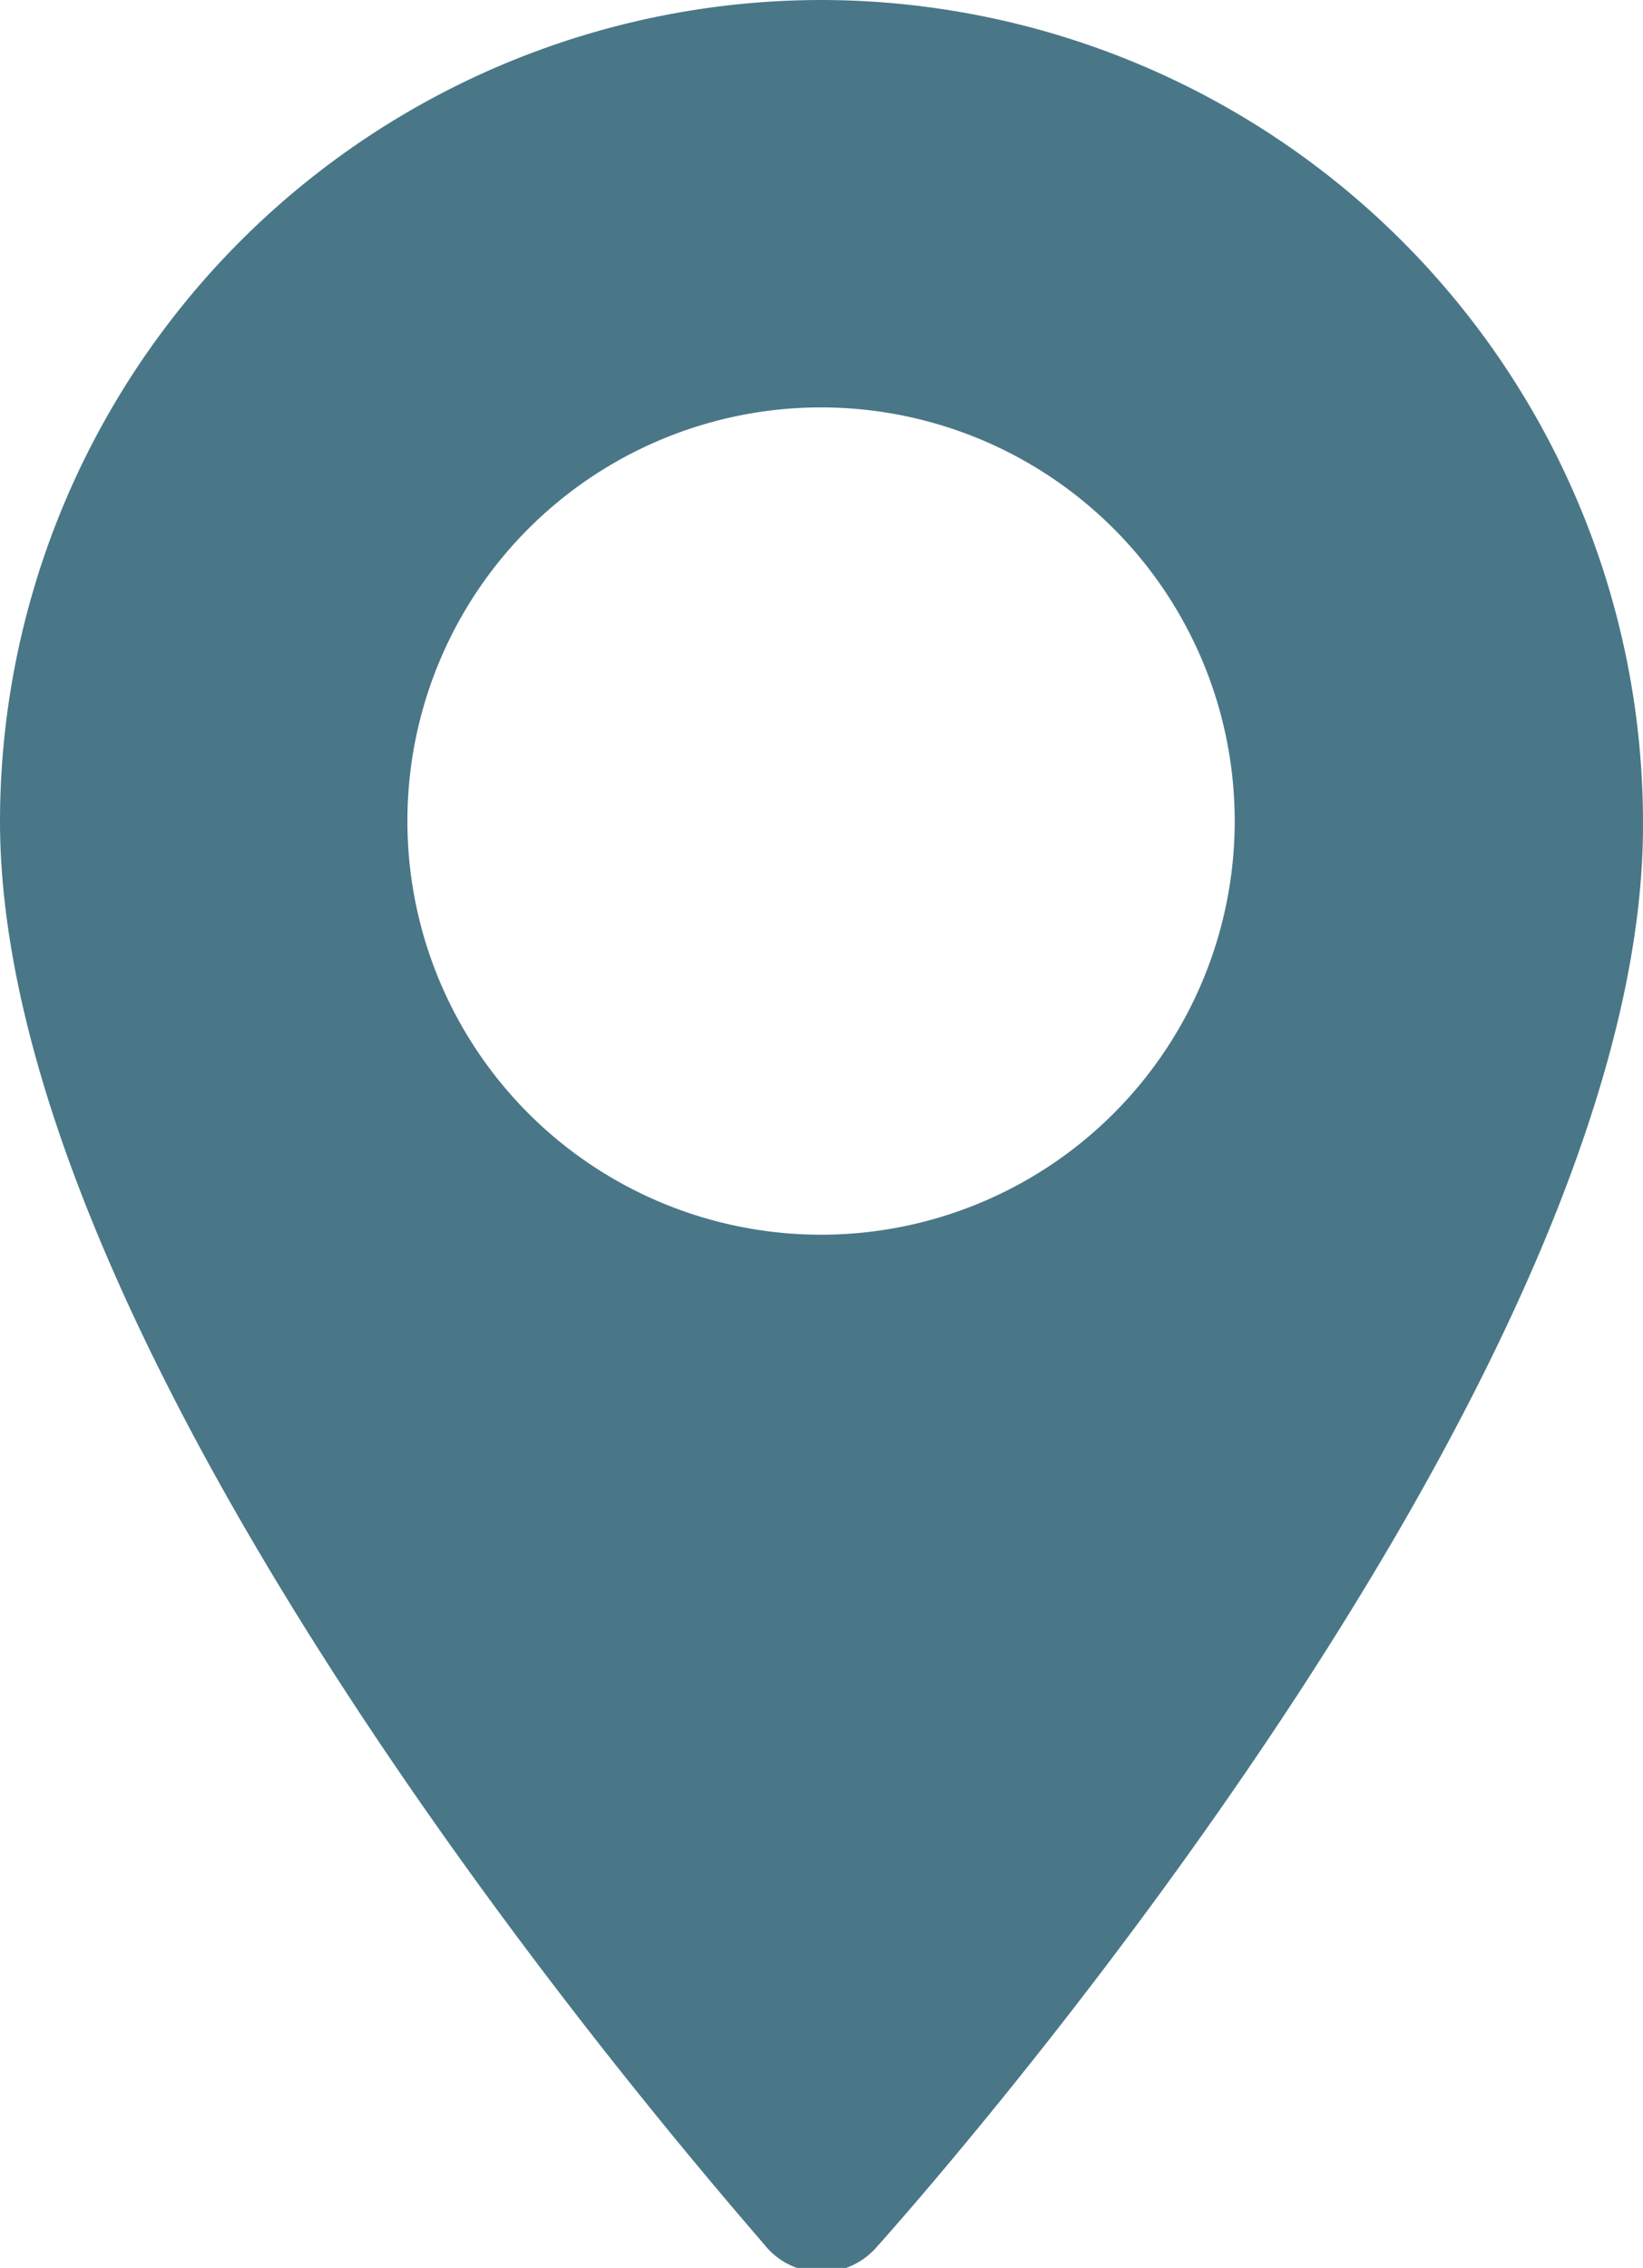 <?xml version="1.0" encoding="utf-8"?><svg id="Layer_1" data-name="Layer 1" xmlns="http://www.w3.org/2000/svg" viewBox="0 0 18.43 25.44"><defs><style>.cls-1{fill:#497787;}</style></defs><title>address</title><path class="cls-1" d="M9.21,0A9.22,9.22,0,0,0,0,9.21c0,6.31,8.24,15.56,8.6,16a.82.82,0,0,0,1.23,0c.35-.39,8.6-9.64,8.6-15.95A9.23,9.23,0,0,0,9.21,0Zm0,13.85a4.64,4.64,0,1,1,4.64-4.64A4.64,4.64,0,0,1,9.21,13.85Z"/></svg>